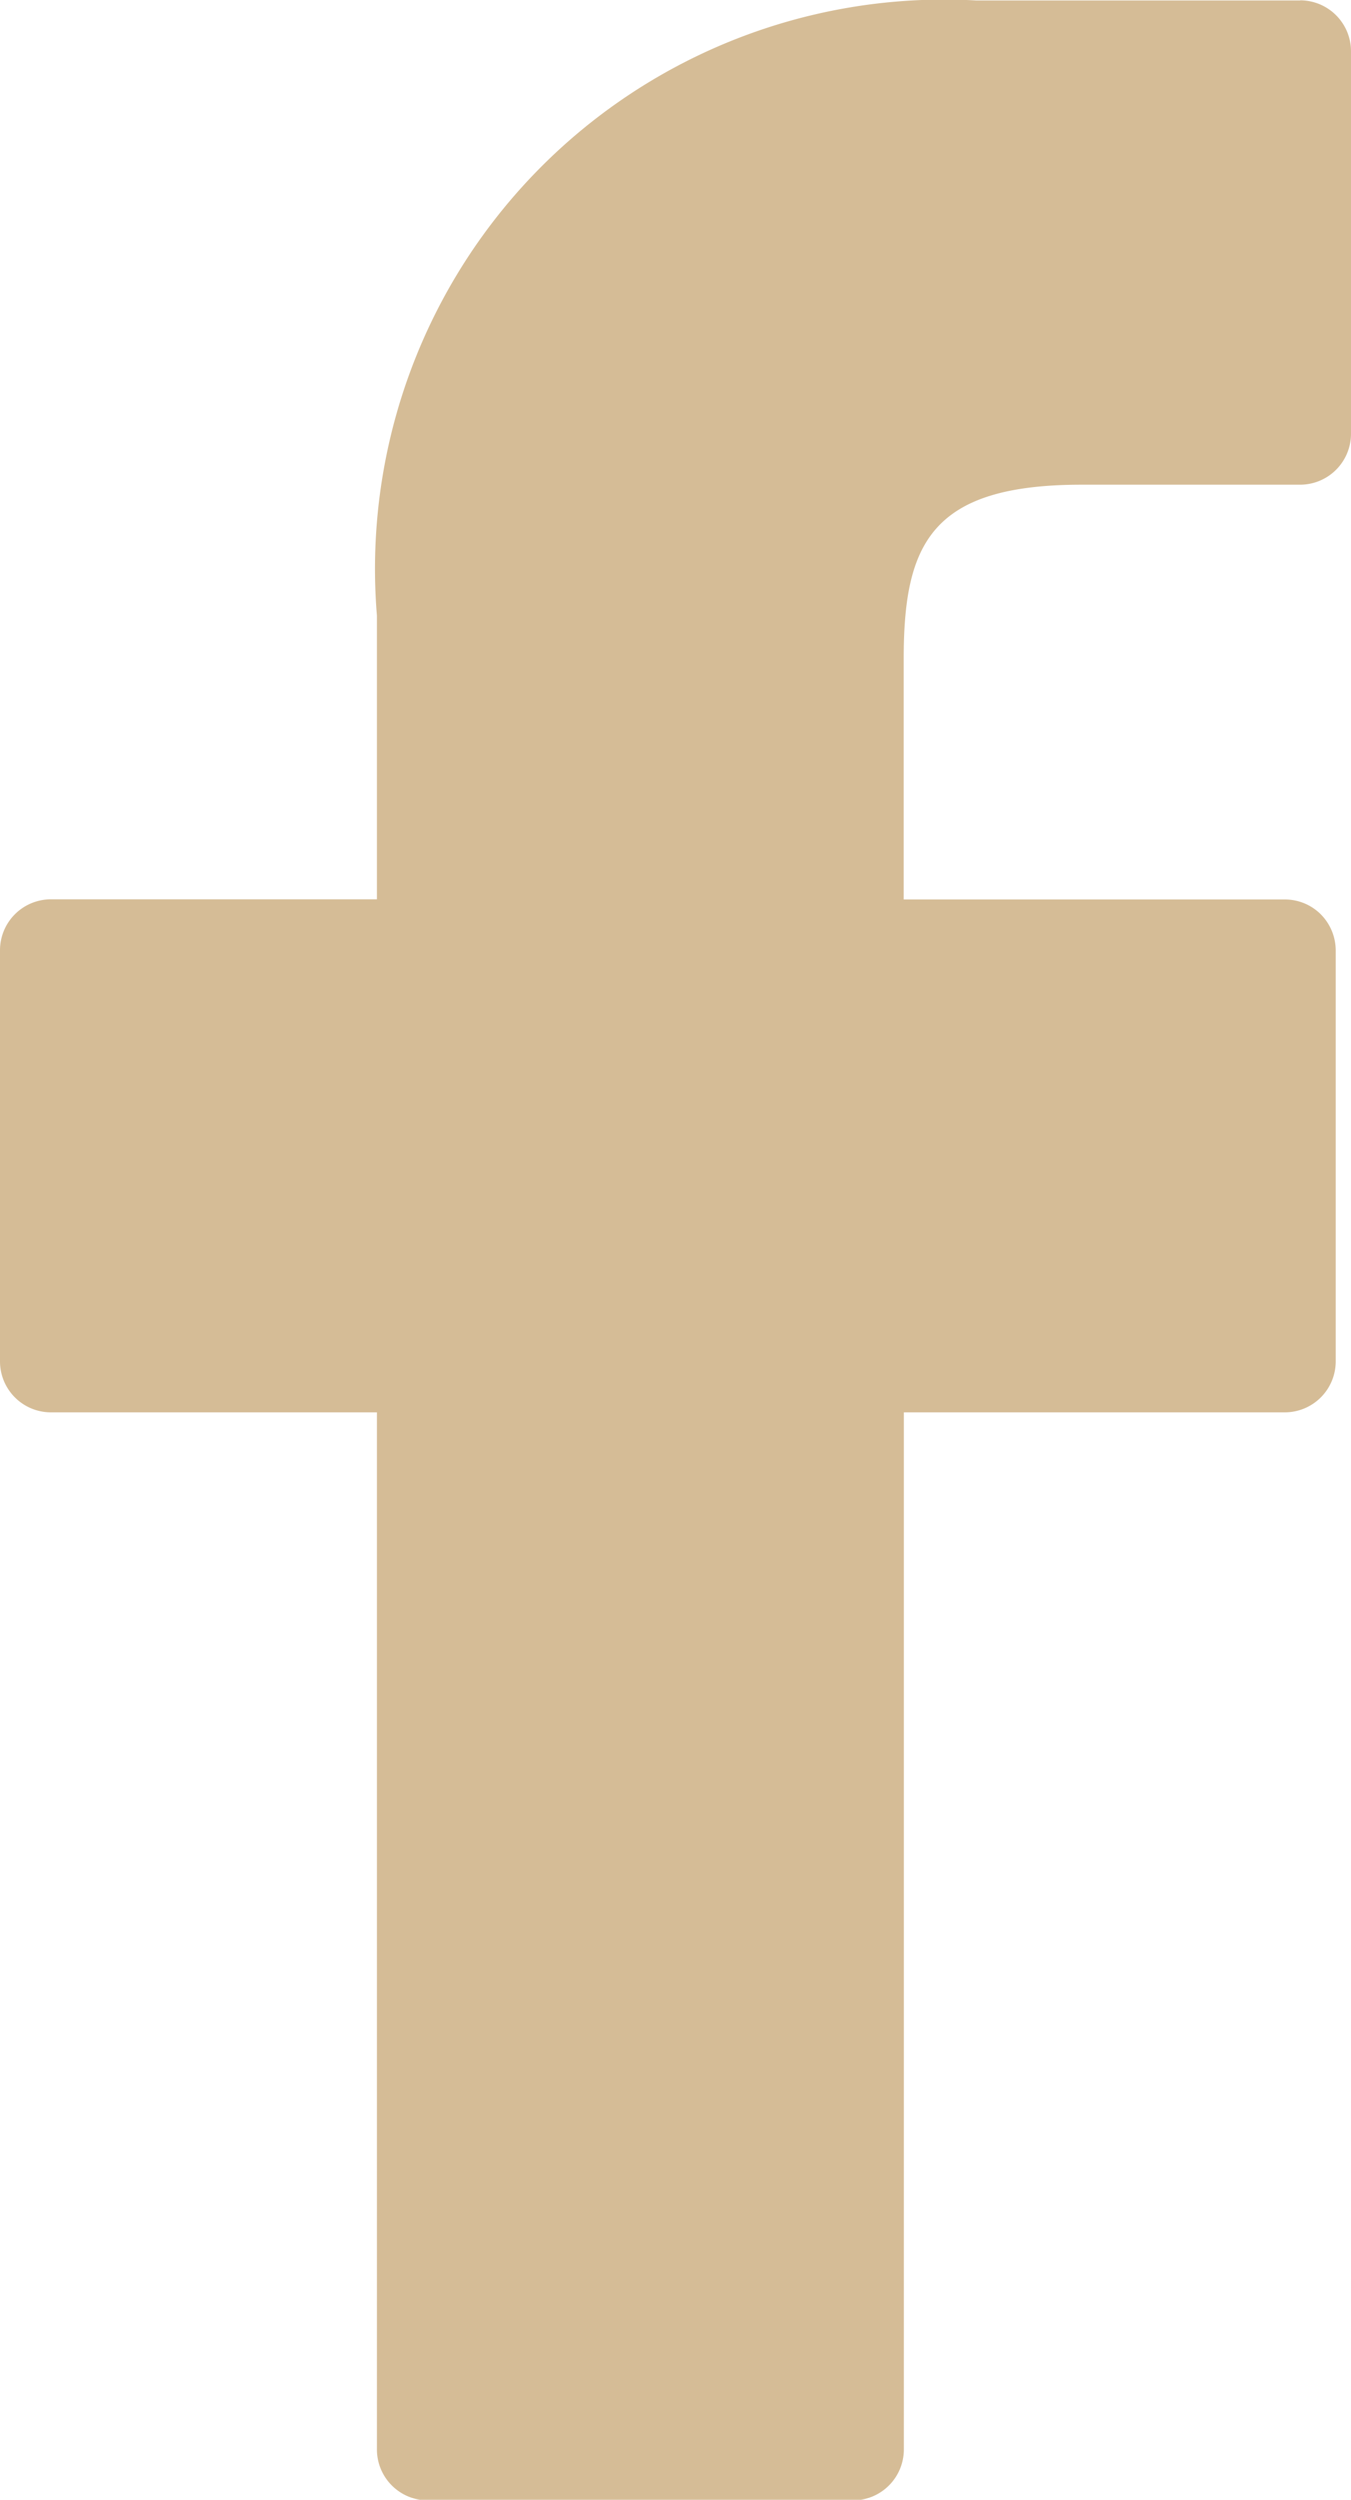 <svg xmlns="http://www.w3.org/2000/svg" width="8.484" height="15.694" viewBox="0 0 8.484 15.694">
  <g id="Groupe_640" data-name="Groupe 640" transform="translate(0)">
    <g id="Groupe_45" data-name="Groupe 45" transform="translate(0 0)">
      <path id="Tracé_696" data-name="Tracé 696" d="M670.166,345.905l-2.035,0a3.574,3.574,0,0,0-3.764,3.862v1.781H662.32a.32.32,0,0,0-.32.32v2.581a.32.32,0,0,0,.32.32h2.047v6.511a.32.32,0,0,0,.32.32h2.669a.32.32,0,0,0,.32-.32v-6.511h2.392a.32.32,0,0,0,.32-.32v-2.581a.323.323,0,0,0-.094-.226.319.319,0,0,0-.226-.093h-2.393v-1.51c0-.725.173-1.094,1.118-1.094h1.371a.32.32,0,0,0,.32-.32v-2.4a.32.32,0,0,0-.319-.321Zm0,0" transform="translate(-662 -345.902)" fill="#d5bc96"/>
    </g>
  </g>
</svg>
